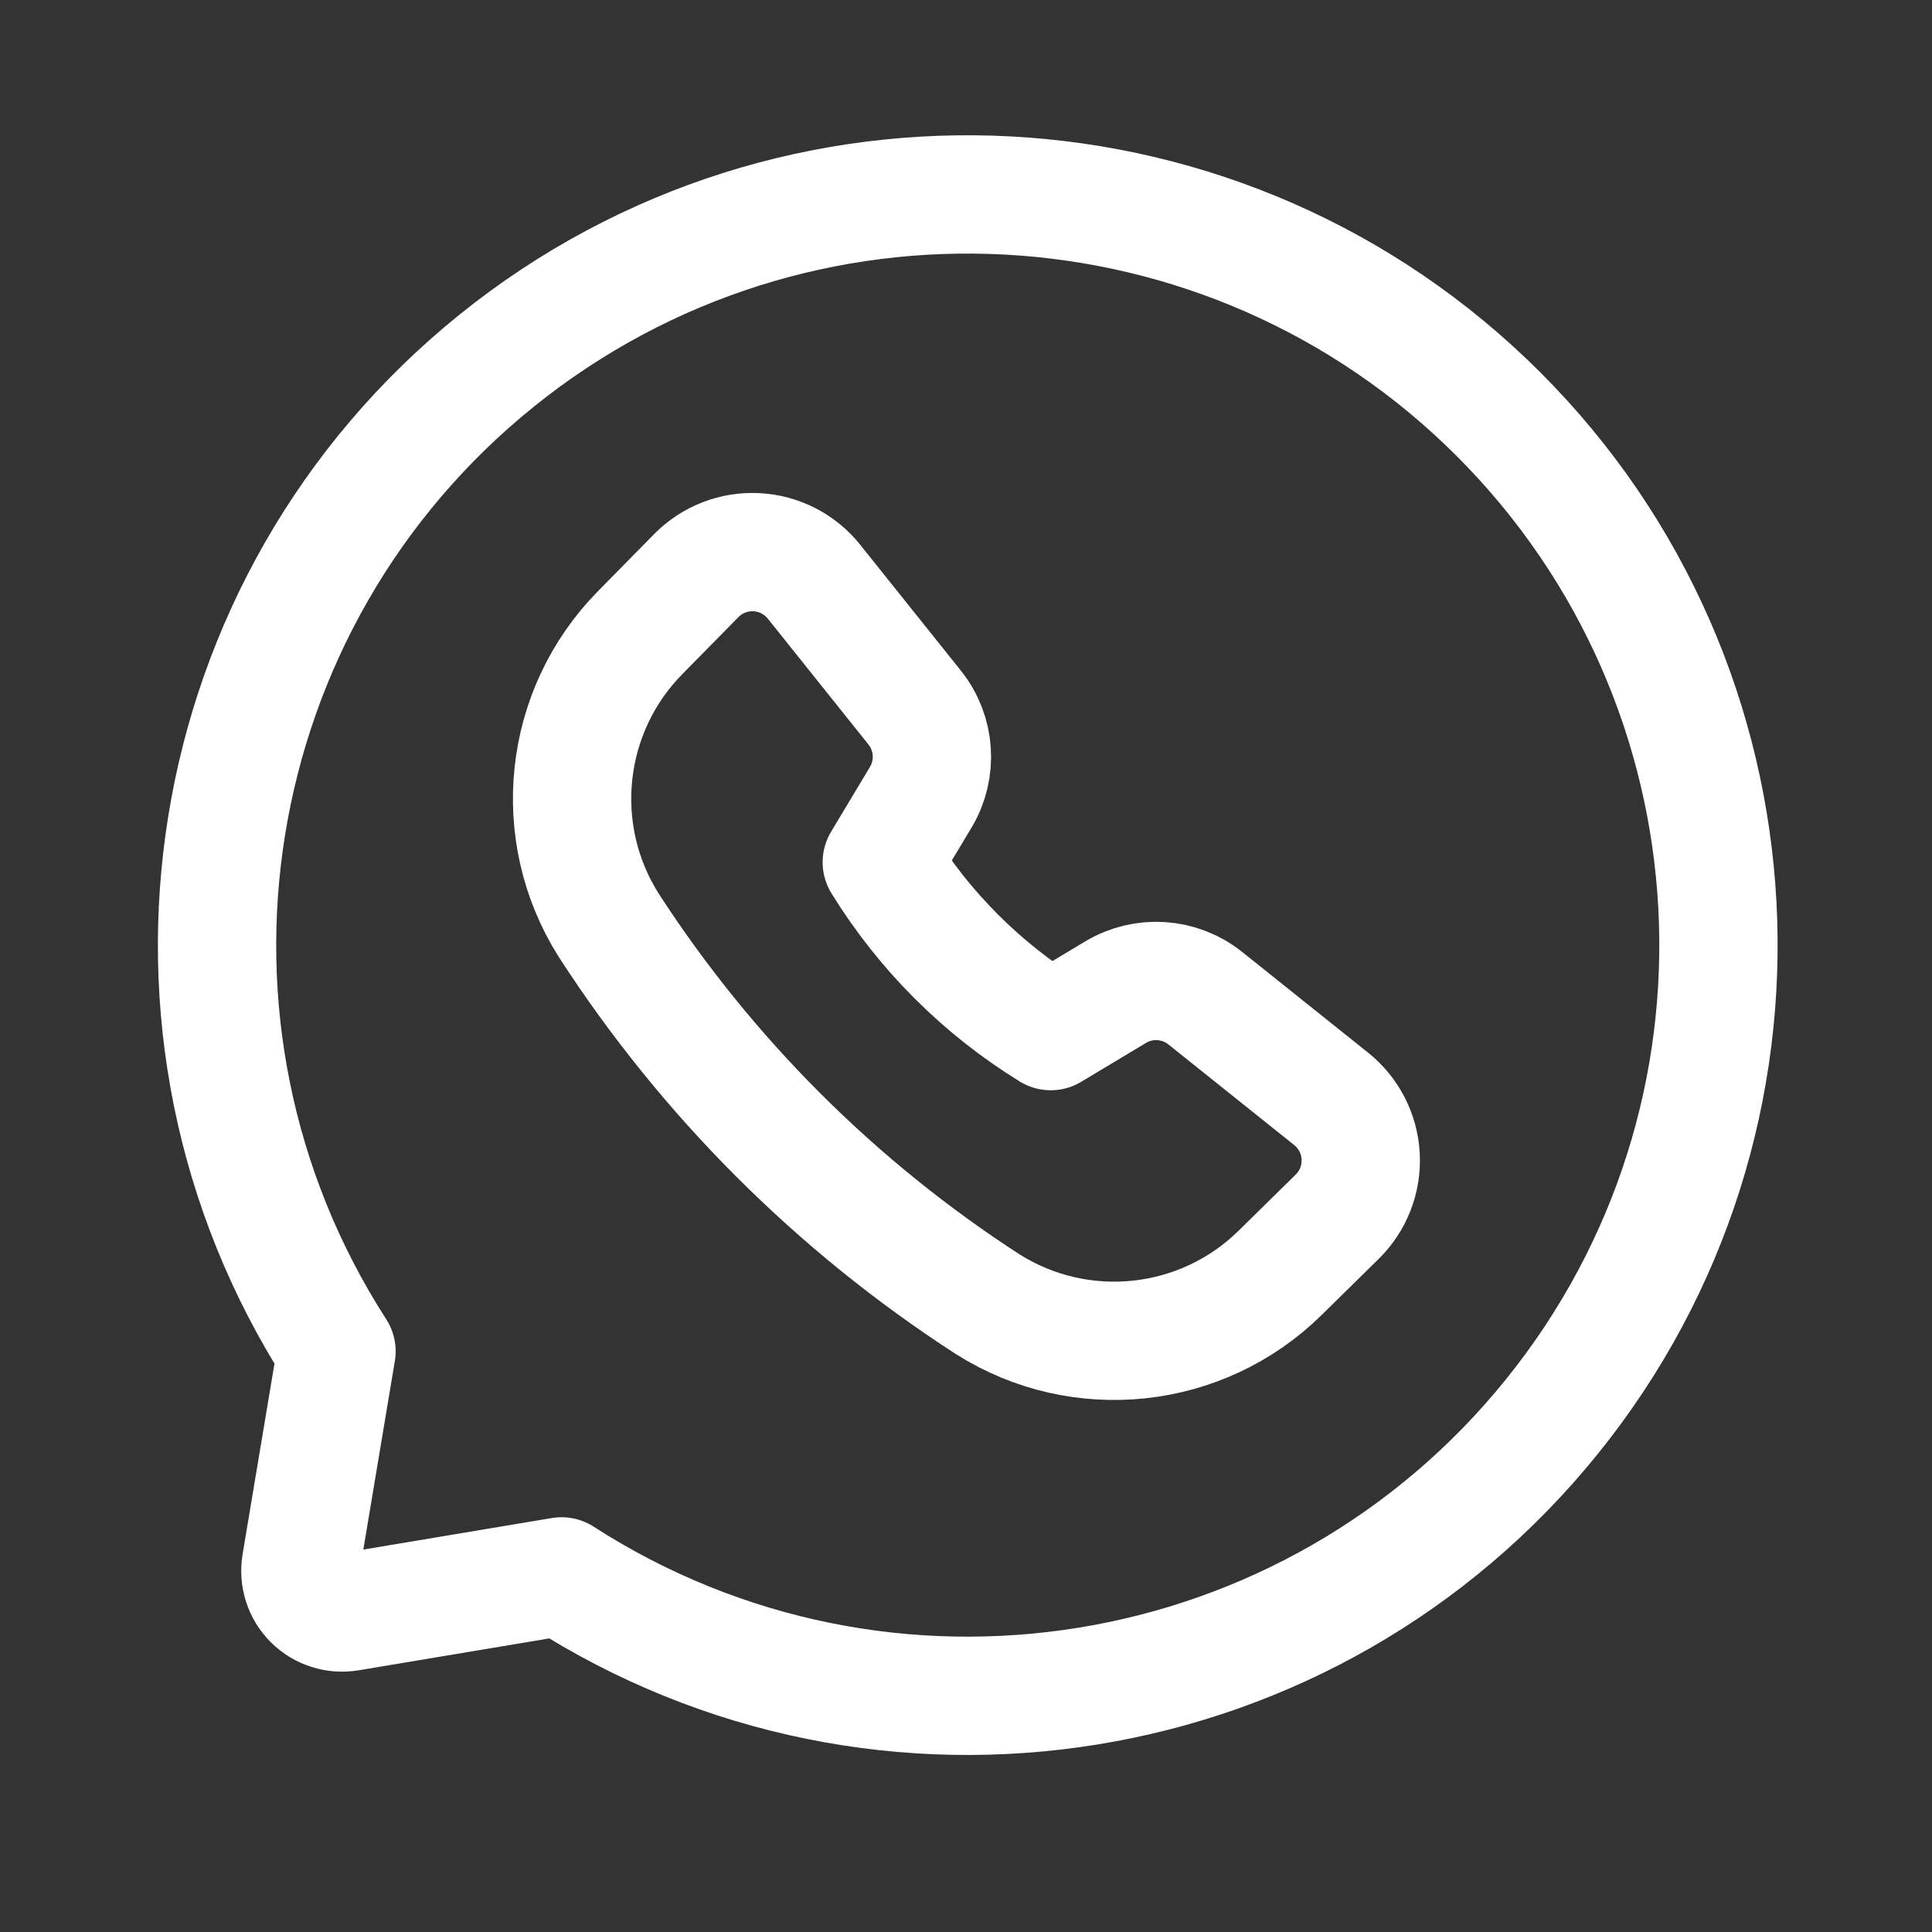 <svg width="46" height="46" viewBox="0 0 46 46" fill="none" xmlns="http://www.w3.org/2000/svg">
<rect x="0" y="0" width="46" height="46" fill="#333333" stroke="none"/>
<path fill-rule="evenodd" clip-rule="evenodd" d="M20.995 20.529C22.003 22.165 23.381 23.542 25.017 24.55L26.56 23.624C27.233 23.22 28.086 23.277 28.699 23.768L31.695 26.164C32.114 26.5 32.37 26.998 32.397 27.535C32.425 28.071 32.221 28.593 31.838 28.97L30.484 30.301C28.619 32.141 25.732 32.452 23.517 31.053C19.905 28.716 16.829 25.64 14.492 22.028C13.093 19.813 13.405 16.926 15.244 15.061L16.576 13.707C16.952 13.324 17.474 13.12 18.011 13.148C18.547 13.175 19.046 13.431 19.381 13.85L21.777 16.846C22.268 17.459 22.325 18.312 21.921 18.985L20.995 20.529Z" stroke="white" stroke-width="2.817" stroke-linecap="round" stroke-linejoin="round"/>
<path fill-rule="evenodd" clip-rule="evenodd" d="M13.371 37.533L8.306 38.38C7.99 38.432 7.668 38.329 7.442 38.103C7.216 37.877 7.113 37.555 7.165 37.239L8.012 32.174C3.069 24.493 4.713 14.321 11.824 8.588C18.934 2.856 29.223 3.406 35.681 9.864C42.139 16.323 42.689 26.611 36.956 33.721C31.223 40.832 21.052 42.475 13.371 37.533Z" stroke="white" stroke-width="2.817" stroke-linecap="round" stroke-linejoin="round"/>
</svg>
